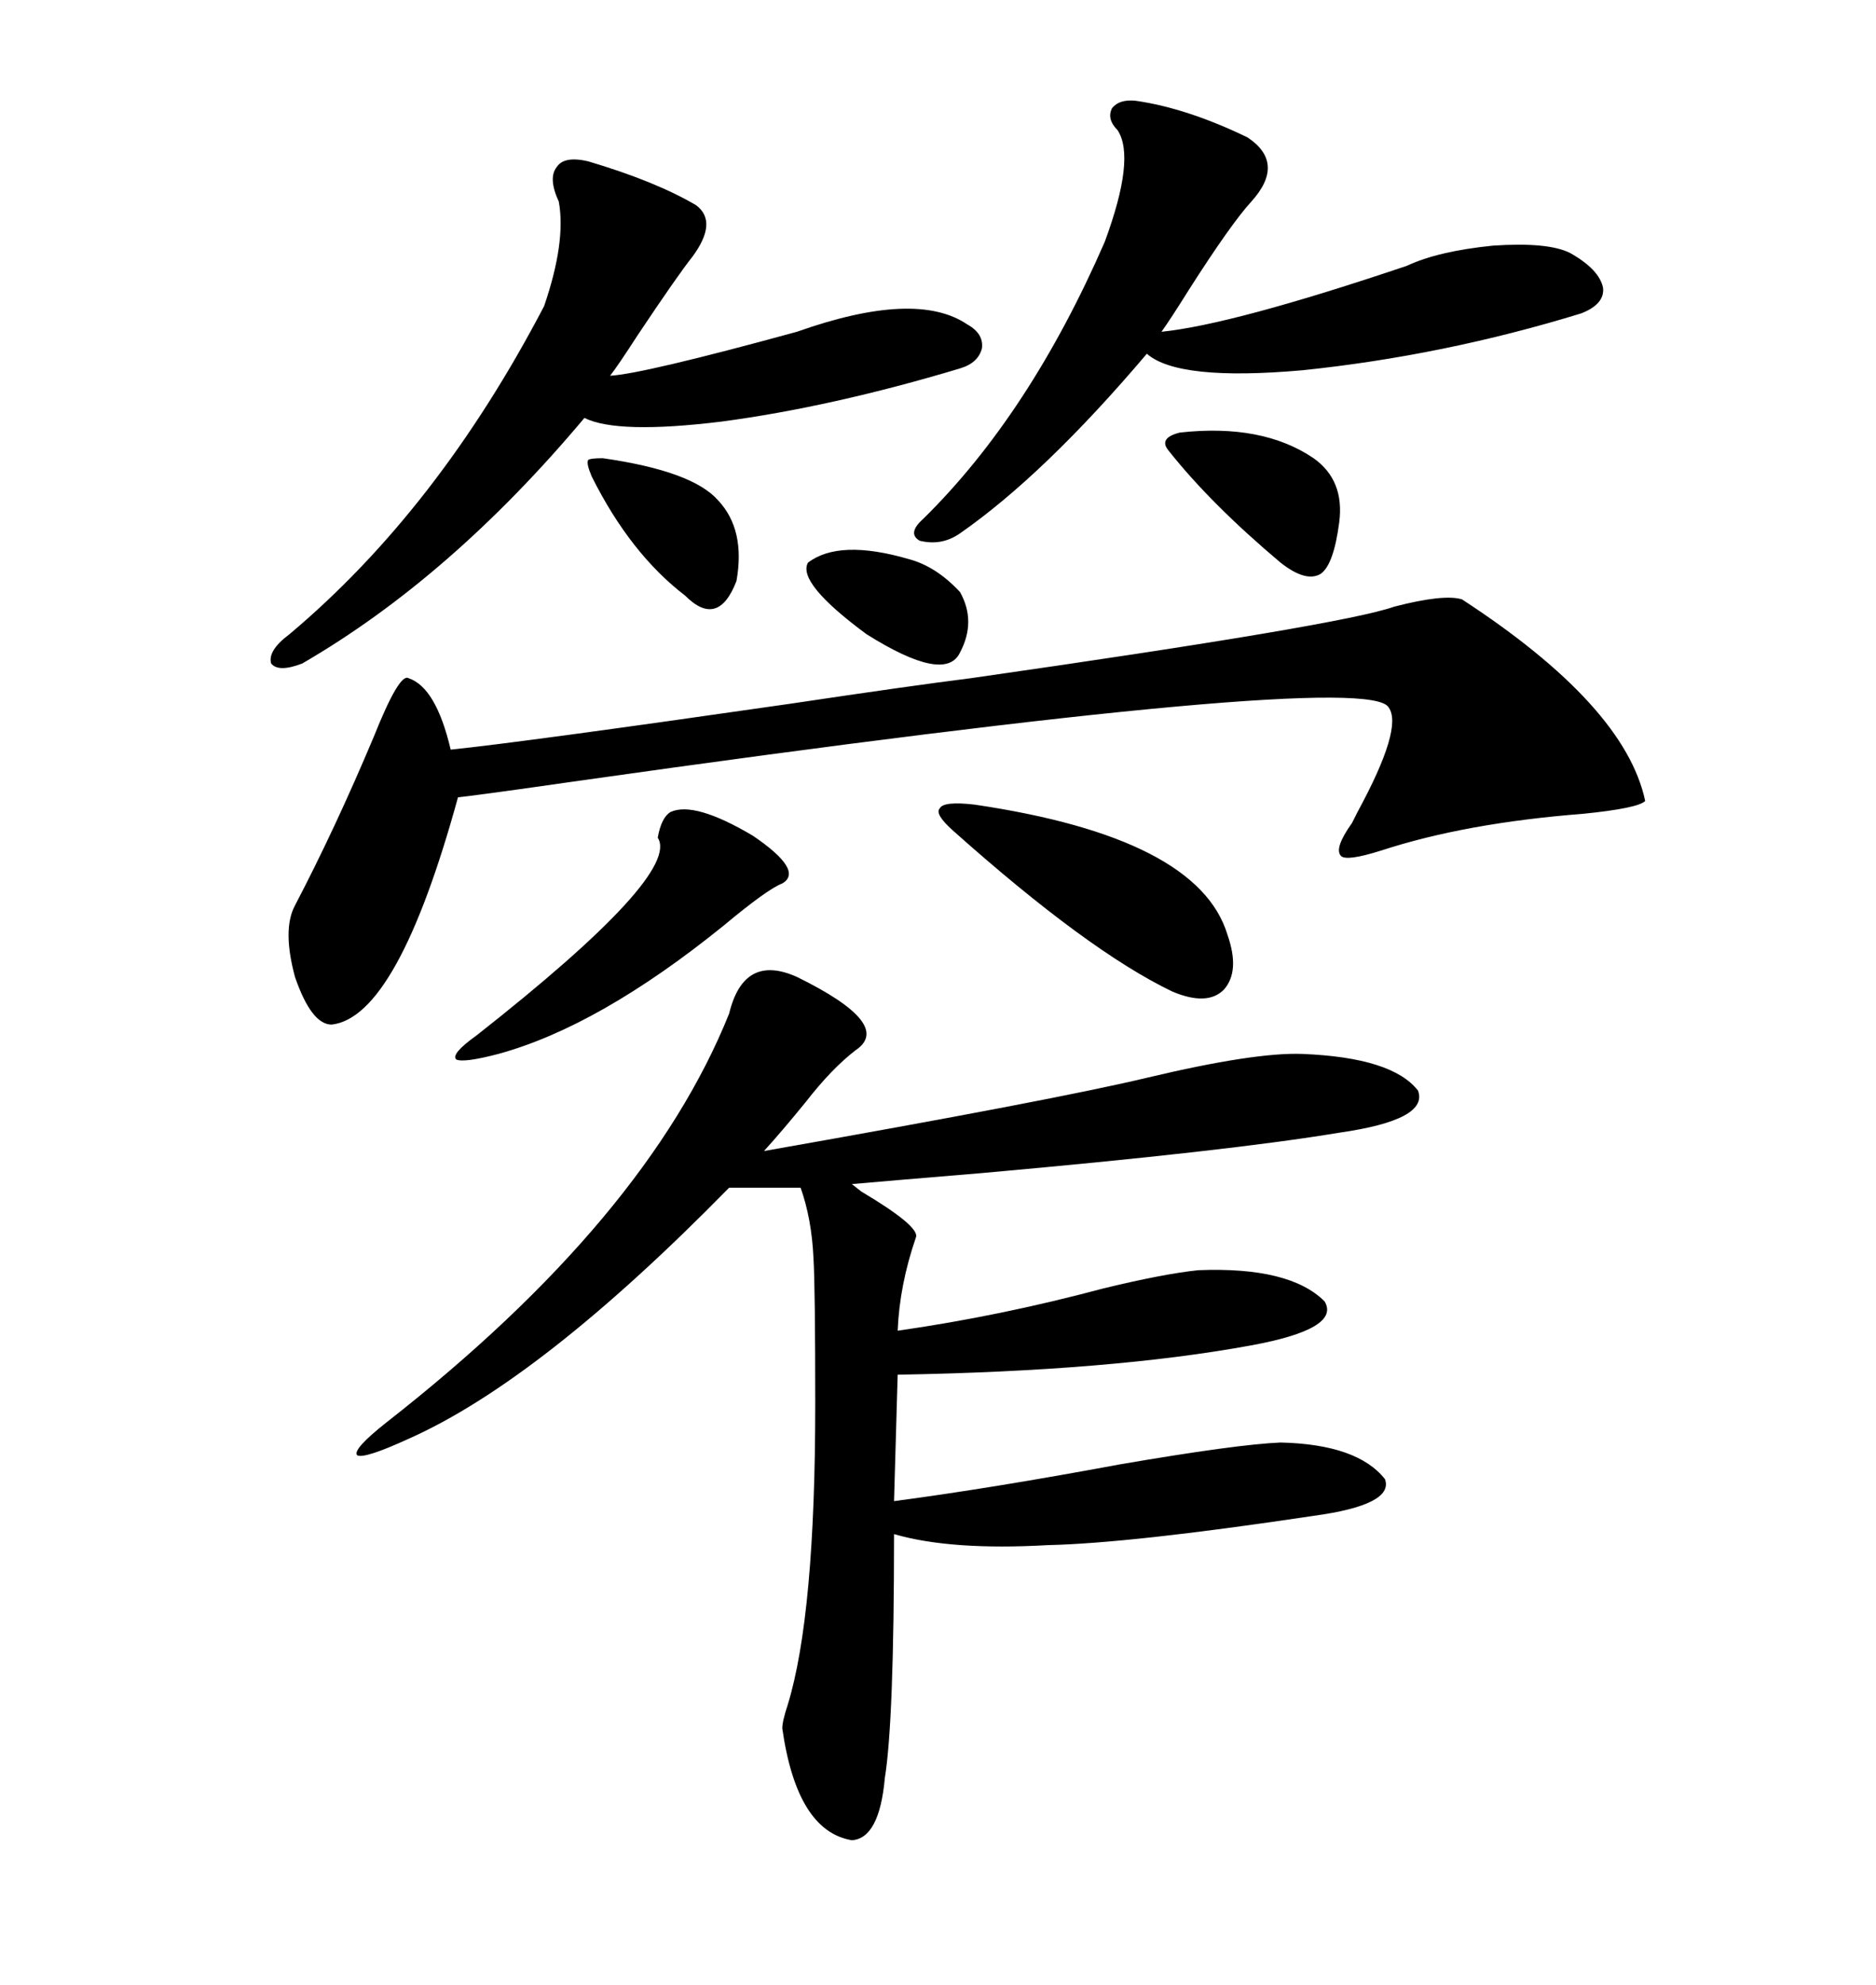 <svg xmlns="http://www.w3.org/2000/svg" xmlns:xlink="http://www.w3.org/1999/xlink" width="300" height="317.285"><path d="M127.44 156.15L127.44 156.15Q142.97 163.77 136.82 167.87L136.82 167.87Q133.01 170.80 128.91 176.07L128.91 176.07Q125.10 180.76 122.17 183.98L122.17 183.98Q168.75 175.78 183.40 172.27L183.40 172.27Q200.68 168.16 208.30 168.46L208.30 168.46Q222.66 169.04 226.76 174.32L226.76 174.32Q228.52 179.00 214.16 181.05L214.16 181.05Q196.58 183.98 157.03 187.50L157.03 187.50Q142.97 188.67 136.23 189.26L136.23 189.26Q136.23 189.26 137.70 190.43L137.70 190.43Q147.07 196.00 146.48 197.75L146.48 197.75Q143.85 205.37 143.55 212.70L143.55 212.70Q159.96 210.35 176.37 205.96L176.37 205.96Q186.04 203.61 191.60 203.03L191.60 203.03Q206.25 202.44 211.82 208.01L211.82 208.01Q214.45 212.40 200.10 215.04L200.10 215.04Q177.83 219.14 143.55 219.73L143.55 219.73L142.97 239.94Q158.50 237.89 179.00 234.08L179.00 234.08Q197.75 230.86 204.79 230.57L204.79 230.57Q217.09 230.86 221.48 236.43L221.48 236.43Q222.95 240.53 210.06 242.29L210.06 242.29Q180.76 246.68 167.58 246.97L167.58 246.97Q152.05 247.85 142.97 245.21L142.97 245.21Q142.97 275.10 141.50 284.18L141.50 284.18Q140.63 293.85 136.23 294.14L136.23 294.14Q127.44 292.68 125.10 276.27L125.10 276.27Q125.10 275.10 125.98 272.46L125.98 272.46Q130.37 258.11 130.37 224.41L130.37 224.41Q130.37 205.66 130.08 200.98L130.08 200.98Q129.79 194.82 128.03 189.84L128.03 189.84L116.60 189.84Q86.43 220.61 65.33 229.98L65.33 229.98Q58.30 233.20 57.13 232.62L57.13 232.62Q56.25 231.74 61.82 227.34L61.82 227.34Q103.42 194.82 116.60 162.01L116.60 162.01Q118.95 152.34 127.44 156.15ZM155.27 108.40L155.27 108.40Q214.75 99.90 222.95 96.97L222.95 96.97Q230.86 94.92 233.79 95.80L233.79 95.80Q259.86 112.79 263.09 128.03L263.09 128.03Q261.91 129.20 253.13 130.08L253.13 130.08Q234.38 131.54 220.90 135.94L220.90 135.94Q215.33 137.70 214.45 136.82L214.45 136.82Q213.28 135.64 216.21 131.54L216.21 131.54Q216.50 130.96 217.09 129.79L217.09 129.79Q224.41 116.31 222.07 113.09L222.07 113.09Q218.85 106.93 92.58 124.80L92.58 124.80Q76.17 127.15 73.24 127.44L73.24 127.44Q63.57 162.60 53.03 163.77L53.03 163.77Q49.80 163.77 47.17 156.15L47.17 156.15Q45.12 148.54 47.17 144.73L47.17 144.73Q53.61 132.42 59.77 117.77L59.77 117.77Q63.87 107.52 65.33 108.40L65.33 108.40Q69.73 109.86 72.07 119.82L72.07 119.82Q83.50 118.65 126.27 112.50L126.27 112.50Q145.90 109.57 155.27 108.40ZM129.20 89.94L129.20 89.94Q134.18 86.13 145.31 89.36L145.31 89.36Q149.71 90.53 153.52 94.63L153.52 94.63Q156.15 99.32 153.52 104.30L153.52 104.30Q151.17 109.28 138.57 101.37L138.57 101.37Q127.44 93.16 129.20 89.94ZM94.04 25.78L94.04 25.78Q104.88 29.00 111.33 32.81L111.33 32.81Q114.84 35.45 110.74 41.02L110.74 41.02Q108.40 43.95 101.95 53.61L101.95 53.61Q98.73 58.59 97.56 60.06L97.56 60.06Q102.83 59.77 127.44 53.03L127.44 53.03Q146.48 46.29 154.69 51.86L154.69 51.86Q157.32 53.32 157.03 55.66L157.03 55.66Q156.45 58.01 153.52 58.89L153.52 58.89Q133.01 65.04 115.43 67.38L115.43 67.38Q98.73 69.43 93.46 66.80L93.46 66.80Q72.07 92.29 48.34 106.05L48.34 106.05Q44.53 107.52 43.36 106.05L43.36 106.05Q42.77 104.00 46.29 101.37L46.29 101.37Q70.02 81.45 87.01 48.93L87.01 48.93Q90.53 38.67 89.36 32.23L89.36 32.23Q87.60 28.42 89.06 26.66L89.06 26.66Q90.23 24.90 94.04 25.78ZM155.86 128.61L155.86 128.61Q191.60 133.89 196.29 149.41L196.29 149.41Q198.34 155.27 195.70 158.20L195.70 158.20Q193.07 160.84 187.50 158.50L187.50 158.50Q174.02 152.05 152.34 132.71L152.34 132.71Q149.41 130.08 150.29 129.20L150.29 129.20Q150.88 128.03 155.86 128.61ZM107.23 129.79L107.23 129.79Q111.04 128.03 120.41 133.59L120.41 133.59Q128.61 139.16 125.10 141.21L125.10 141.21Q122.75 142.09 115.72 147.95L115.72 147.95Q95.80 164.06 79.69 168.46L79.69 168.46Q74.12 169.92 72.95 169.34L72.95 169.34Q72.07 168.46 76.17 165.53L76.17 165.53Q108.98 139.75 105.18 133.89L105.18 133.89Q105.76 130.66 107.23 129.79ZM186.91 72.07L186.91 72.07Q185.16 70.02 188.67 69.14L188.67 69.14Q201.86 67.68 210.06 73.24L210.06 73.24Q215.04 76.76 214.16 83.50L214.16 83.50Q213.28 90.23 211.23 91.70L211.23 91.70Q208.89 93.16 204.79 89.94L204.79 89.94Q193.65 80.57 186.91 72.07ZM96.39 73.24L96.39 73.24Q110.74 75.29 114.84 79.98L114.84 79.98Q119.24 84.67 117.77 92.87L117.77 92.87Q114.84 100.49 109.57 95.21L109.57 95.21Q100.78 88.48 94.63 76.17L94.63 76.17Q93.75 74.12 94.04 73.54L94.04 73.54Q94.34 73.24 96.39 73.24ZM183.40 56.54L183.40 56.54Q166.99 75.88 153.52 85.25L153.52 85.25Q150.59 87.30 147.07 86.43L147.07 86.43Q145.02 85.25 147.66 82.91L147.66 82.91Q164.65 66.21 176.66 38.67L176.66 38.67Q181.64 25.20 178.71 20.80L178.71 20.80Q176.95 19.04 177.83 17.29L177.83 17.29Q179.00 15.82 181.64 16.11L181.64 16.11Q189.84 17.29 199.51 21.97L199.51 21.97Q205.66 26.07 200.10 32.23L200.10 32.23Q196.88 35.74 190.14 46.29L190.14 46.29Q187.21 50.98 185.74 53.03L185.74 53.03Q197.17 51.86 225 42.48L225 42.48Q229.98 40.14 238.77 39.26L238.77 39.26Q247.56 38.67 251.07 40.43L251.07 40.43Q255.76 43.07 256.35 46.00L256.35 46.00Q256.64 48.63 252.83 50.10L252.83 50.10Q230.86 56.84 208.30 59.18L208.30 59.18Q188.38 60.94 183.40 56.54Z"/></svg>
